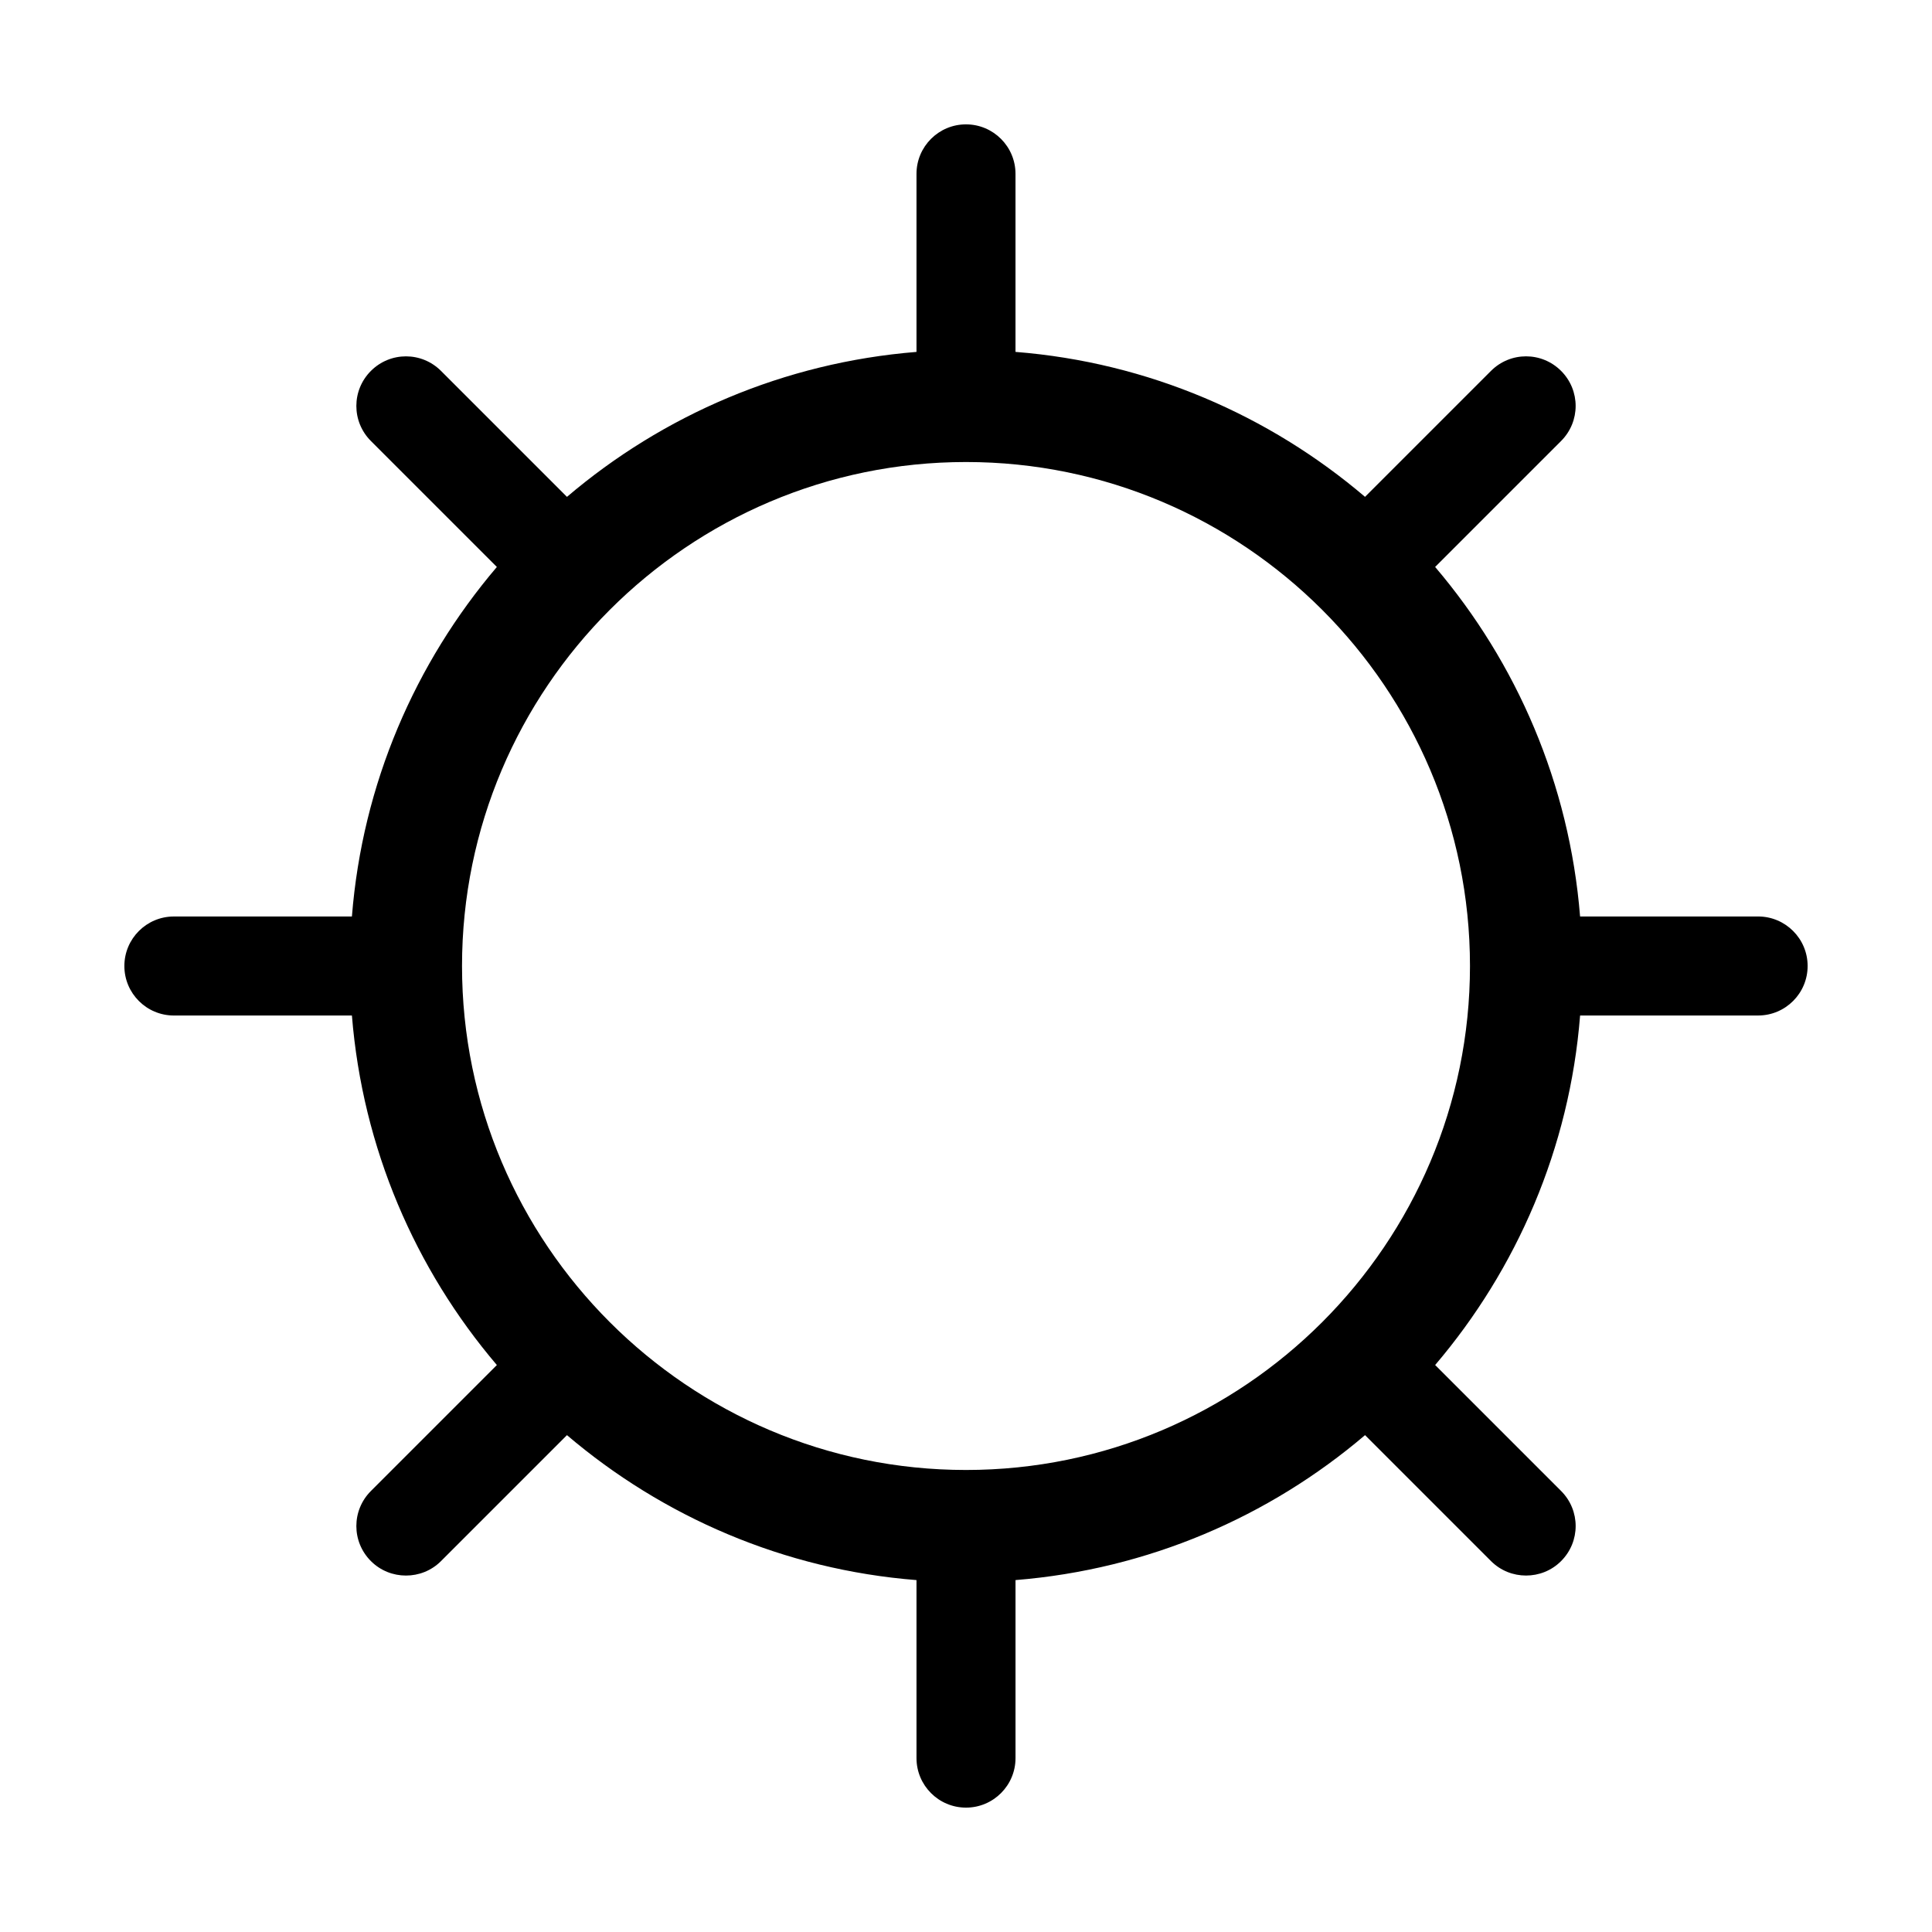 <?xml version="1.0" encoding="UTF-8"?>
<!-- Uploaded to: ICON Repo, www.svgrepo.com, Generator: ICON Repo Mixer Tools -->
<svg fill="#000000" width="800px" height="800px" version="1.1" viewBox="144 144 512 512" xmlns="http://www.w3.org/2000/svg">
 <path d="m190.08 386.88c-7.242 0-13.121 5.879-13.121 13.121s5.879 13.121 13.121 13.121h47.18c2.832 35.16 16.793 67.227 38.414 92.629l-33.379 33.379c-5.144 5.144-5.144 13.434 0 18.578 2.57 2.57 5.93 3.832 9.289 3.832s6.719-1.258 9.289-3.832l33.379-33.379c25.402 21.621 57.465 35.633 92.629 38.414v47.176c0 7.242 5.879 13.121 13.121 13.121s13.121-5.879 13.121-13.121v-47.18c35.16-2.832 67.227-16.793 92.629-38.414l33.379 33.379c2.57 2.57 5.93 3.832 9.289 3.832s6.719-1.258 9.289-3.832c5.144-5.144 5.144-13.434 0-18.578l-33.379-33.379c21.621-25.402 35.633-57.465 38.414-92.629h47.176c7.242 0 13.121-5.879 13.121-13.121 0-7.242-5.879-13.121-13.121-13.121h-47.18c-2.832-35.16-16.793-67.227-38.414-92.629l33.379-33.379c5.144-5.144 5.144-13.434 0-18.578-5.144-5.144-13.434-5.144-18.578 0l-33.379 33.379c-25.402-21.621-57.465-35.633-92.629-38.414v-47.176c0-7.242-5.879-13.121-13.121-13.121-7.238 0-13.117 5.879-13.117 13.121v47.18c-35.16 2.832-67.227 16.793-92.629 38.414l-33.379-33.379c-5.144-5.144-13.434-5.144-18.578 0s-5.144 13.434 0 18.578l33.379 33.379c-21.621 25.402-35.633 57.465-38.414 92.629zm209.92-120.44c73.629 0 133.56 59.934 133.56 133.56-0.004 73.629-59.934 133.56-133.56 133.56-73.633 0-133.56-59.93-133.56-133.56 0-73.633 59.93-133.56 133.56-133.56z"/>
</svg>